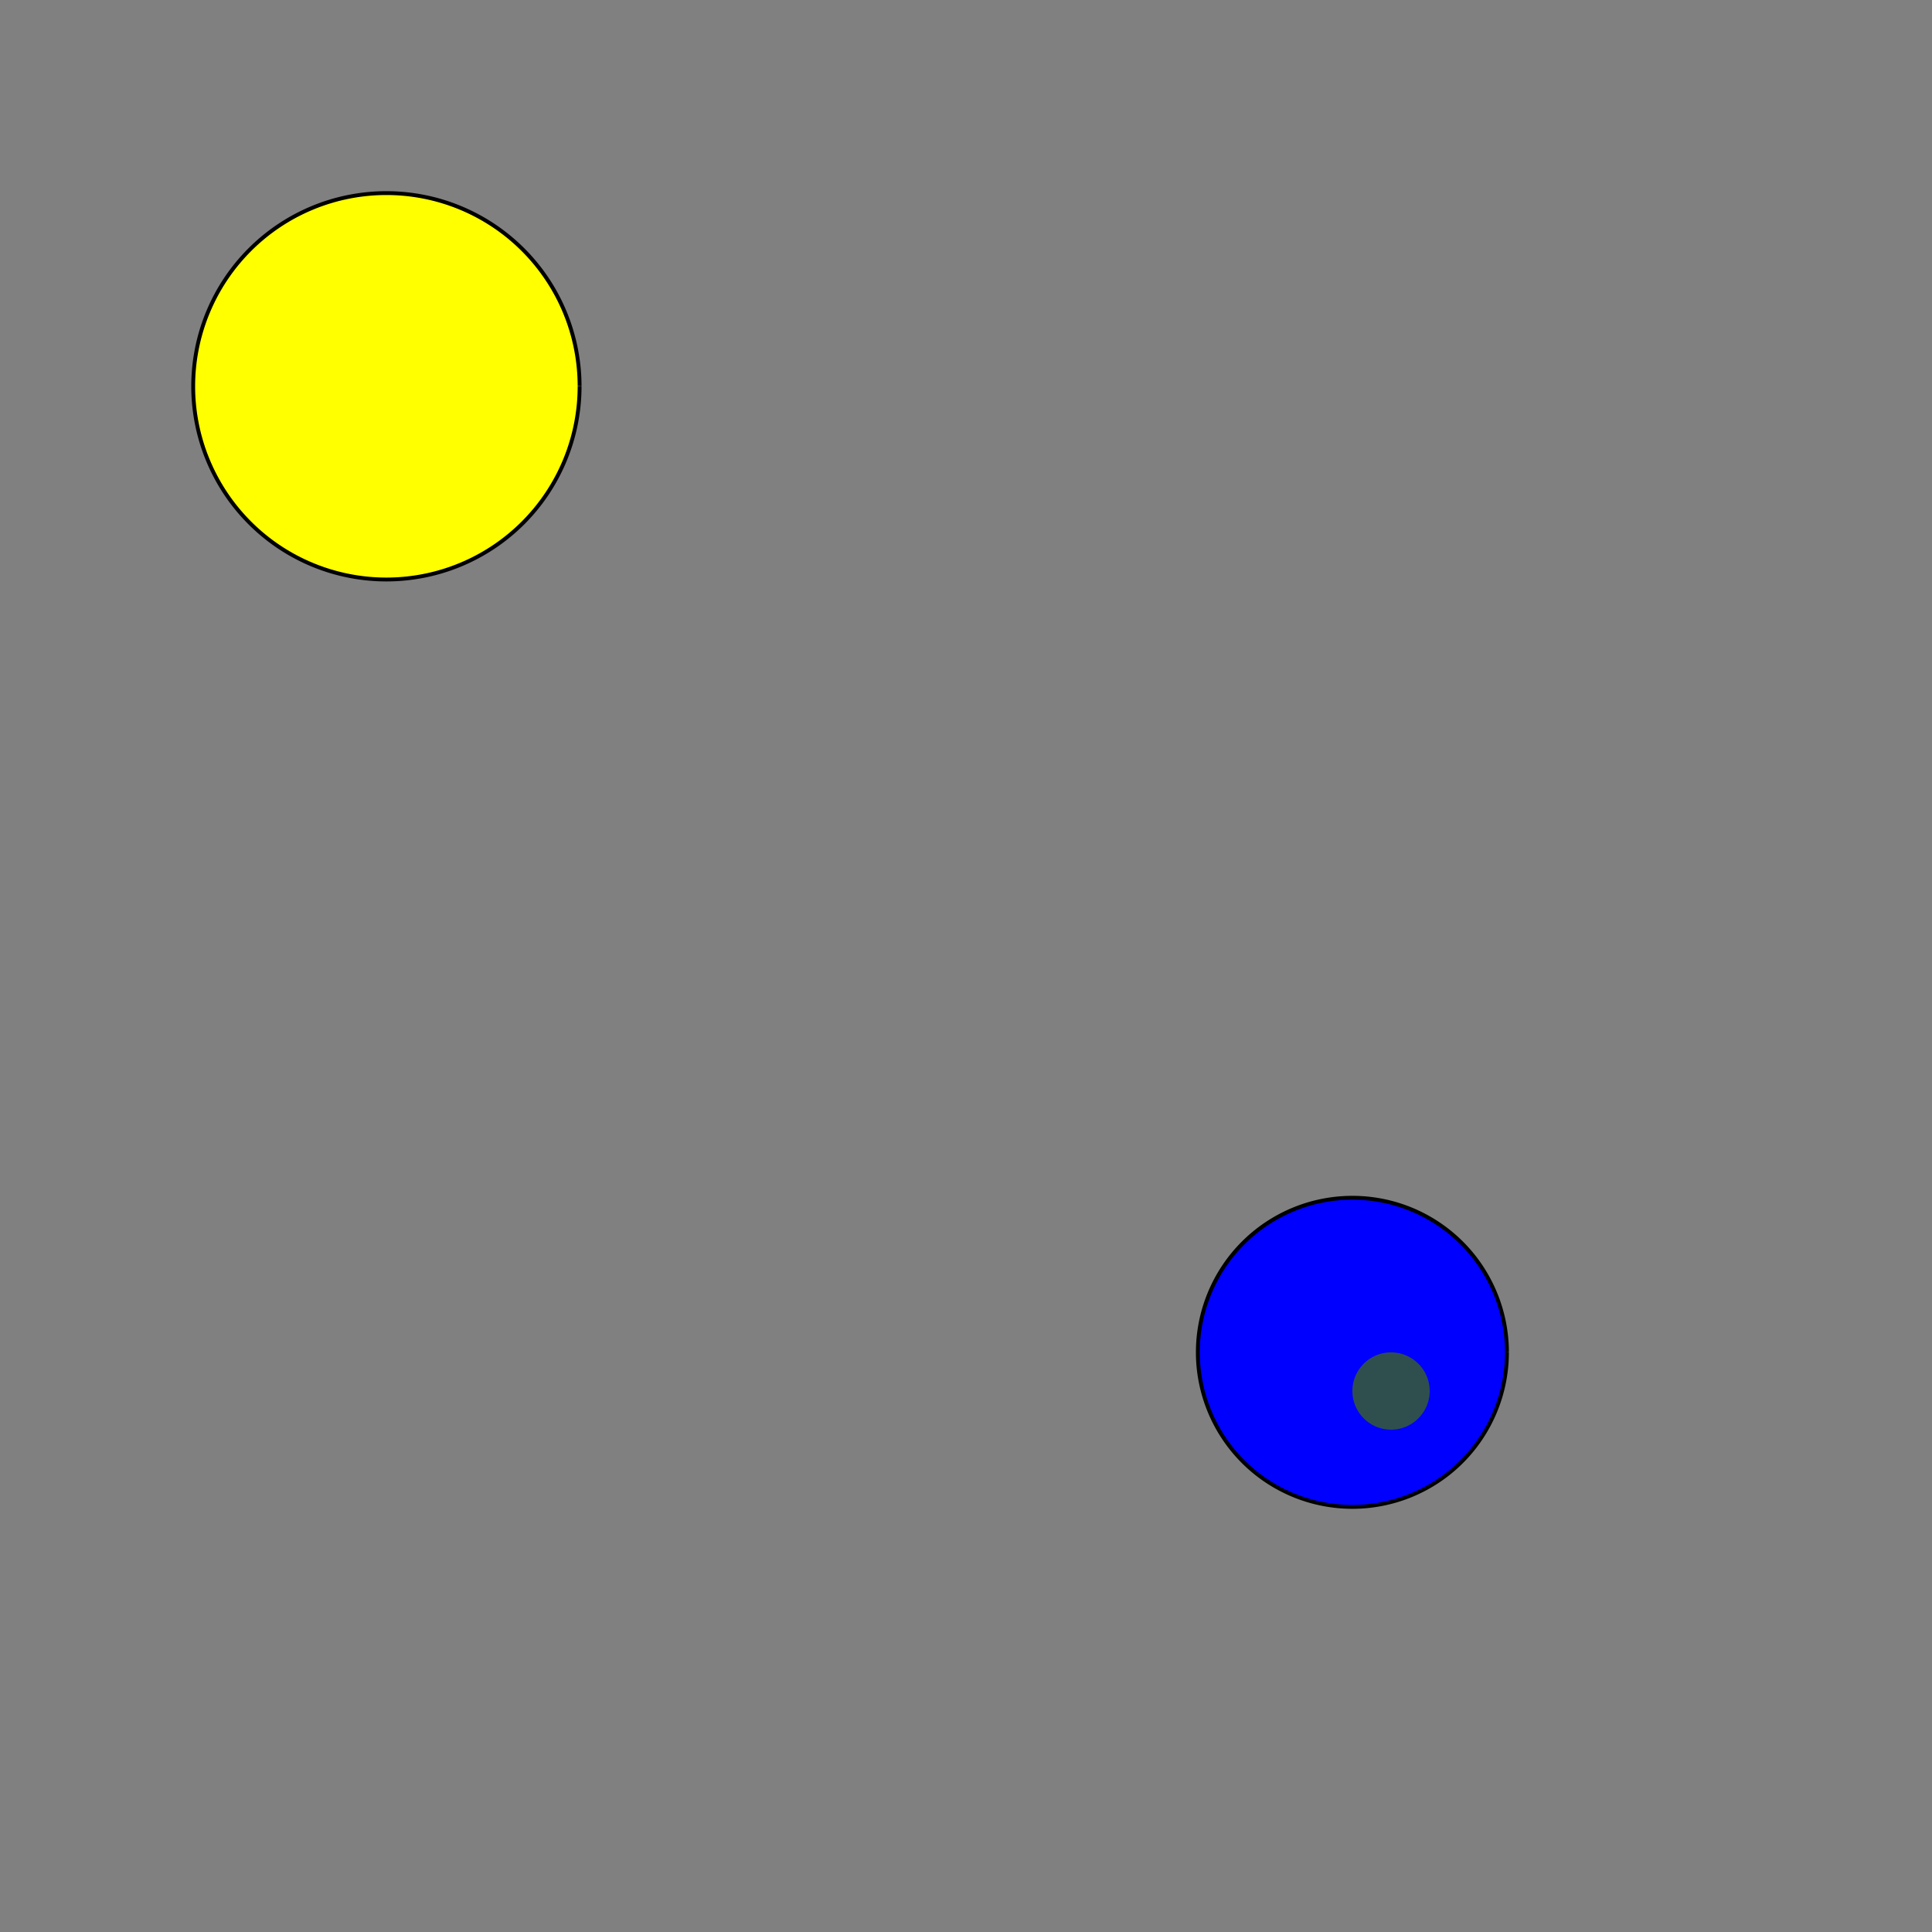<!--

Generated by DrawGPT.
Free, open source, AI generated images in SVG, PNG, and HTML Canvas format.
https://drawgpt.ai

Created: 2024-01-17T13:10:12.317Z
Link: https://drawgpt.ai/prompt/154733/

-->
<svg xmlns="http://www.w3.org/2000/svg" xmlns:xlink="http://www.w3.org/1999/xlink" width="500" height="500"><rect width="100%" height="100%" fill="#808080" stroke="none"/><defs/><g><path fill="yellow" stroke="#000000" paint-order="fill stroke markers" d=" M 150 100 A 50 50 0 1 1 150 99.95" stroke-miterlimit="10" stroke-dasharray=""/><path fill="blue" stroke="#000000" paint-order="fill stroke markers" d=" M 390 350 A 40 40 0 1 1 390 349.96" stroke-miterlimit="10" stroke-dasharray=""/><path fill="darkslategray" stroke="none" paint-order="stroke fill markers" d=" M 370 360 A 10 10 0 1 1 370 359.99"/><path fill="none" stroke="none"/></g></svg>